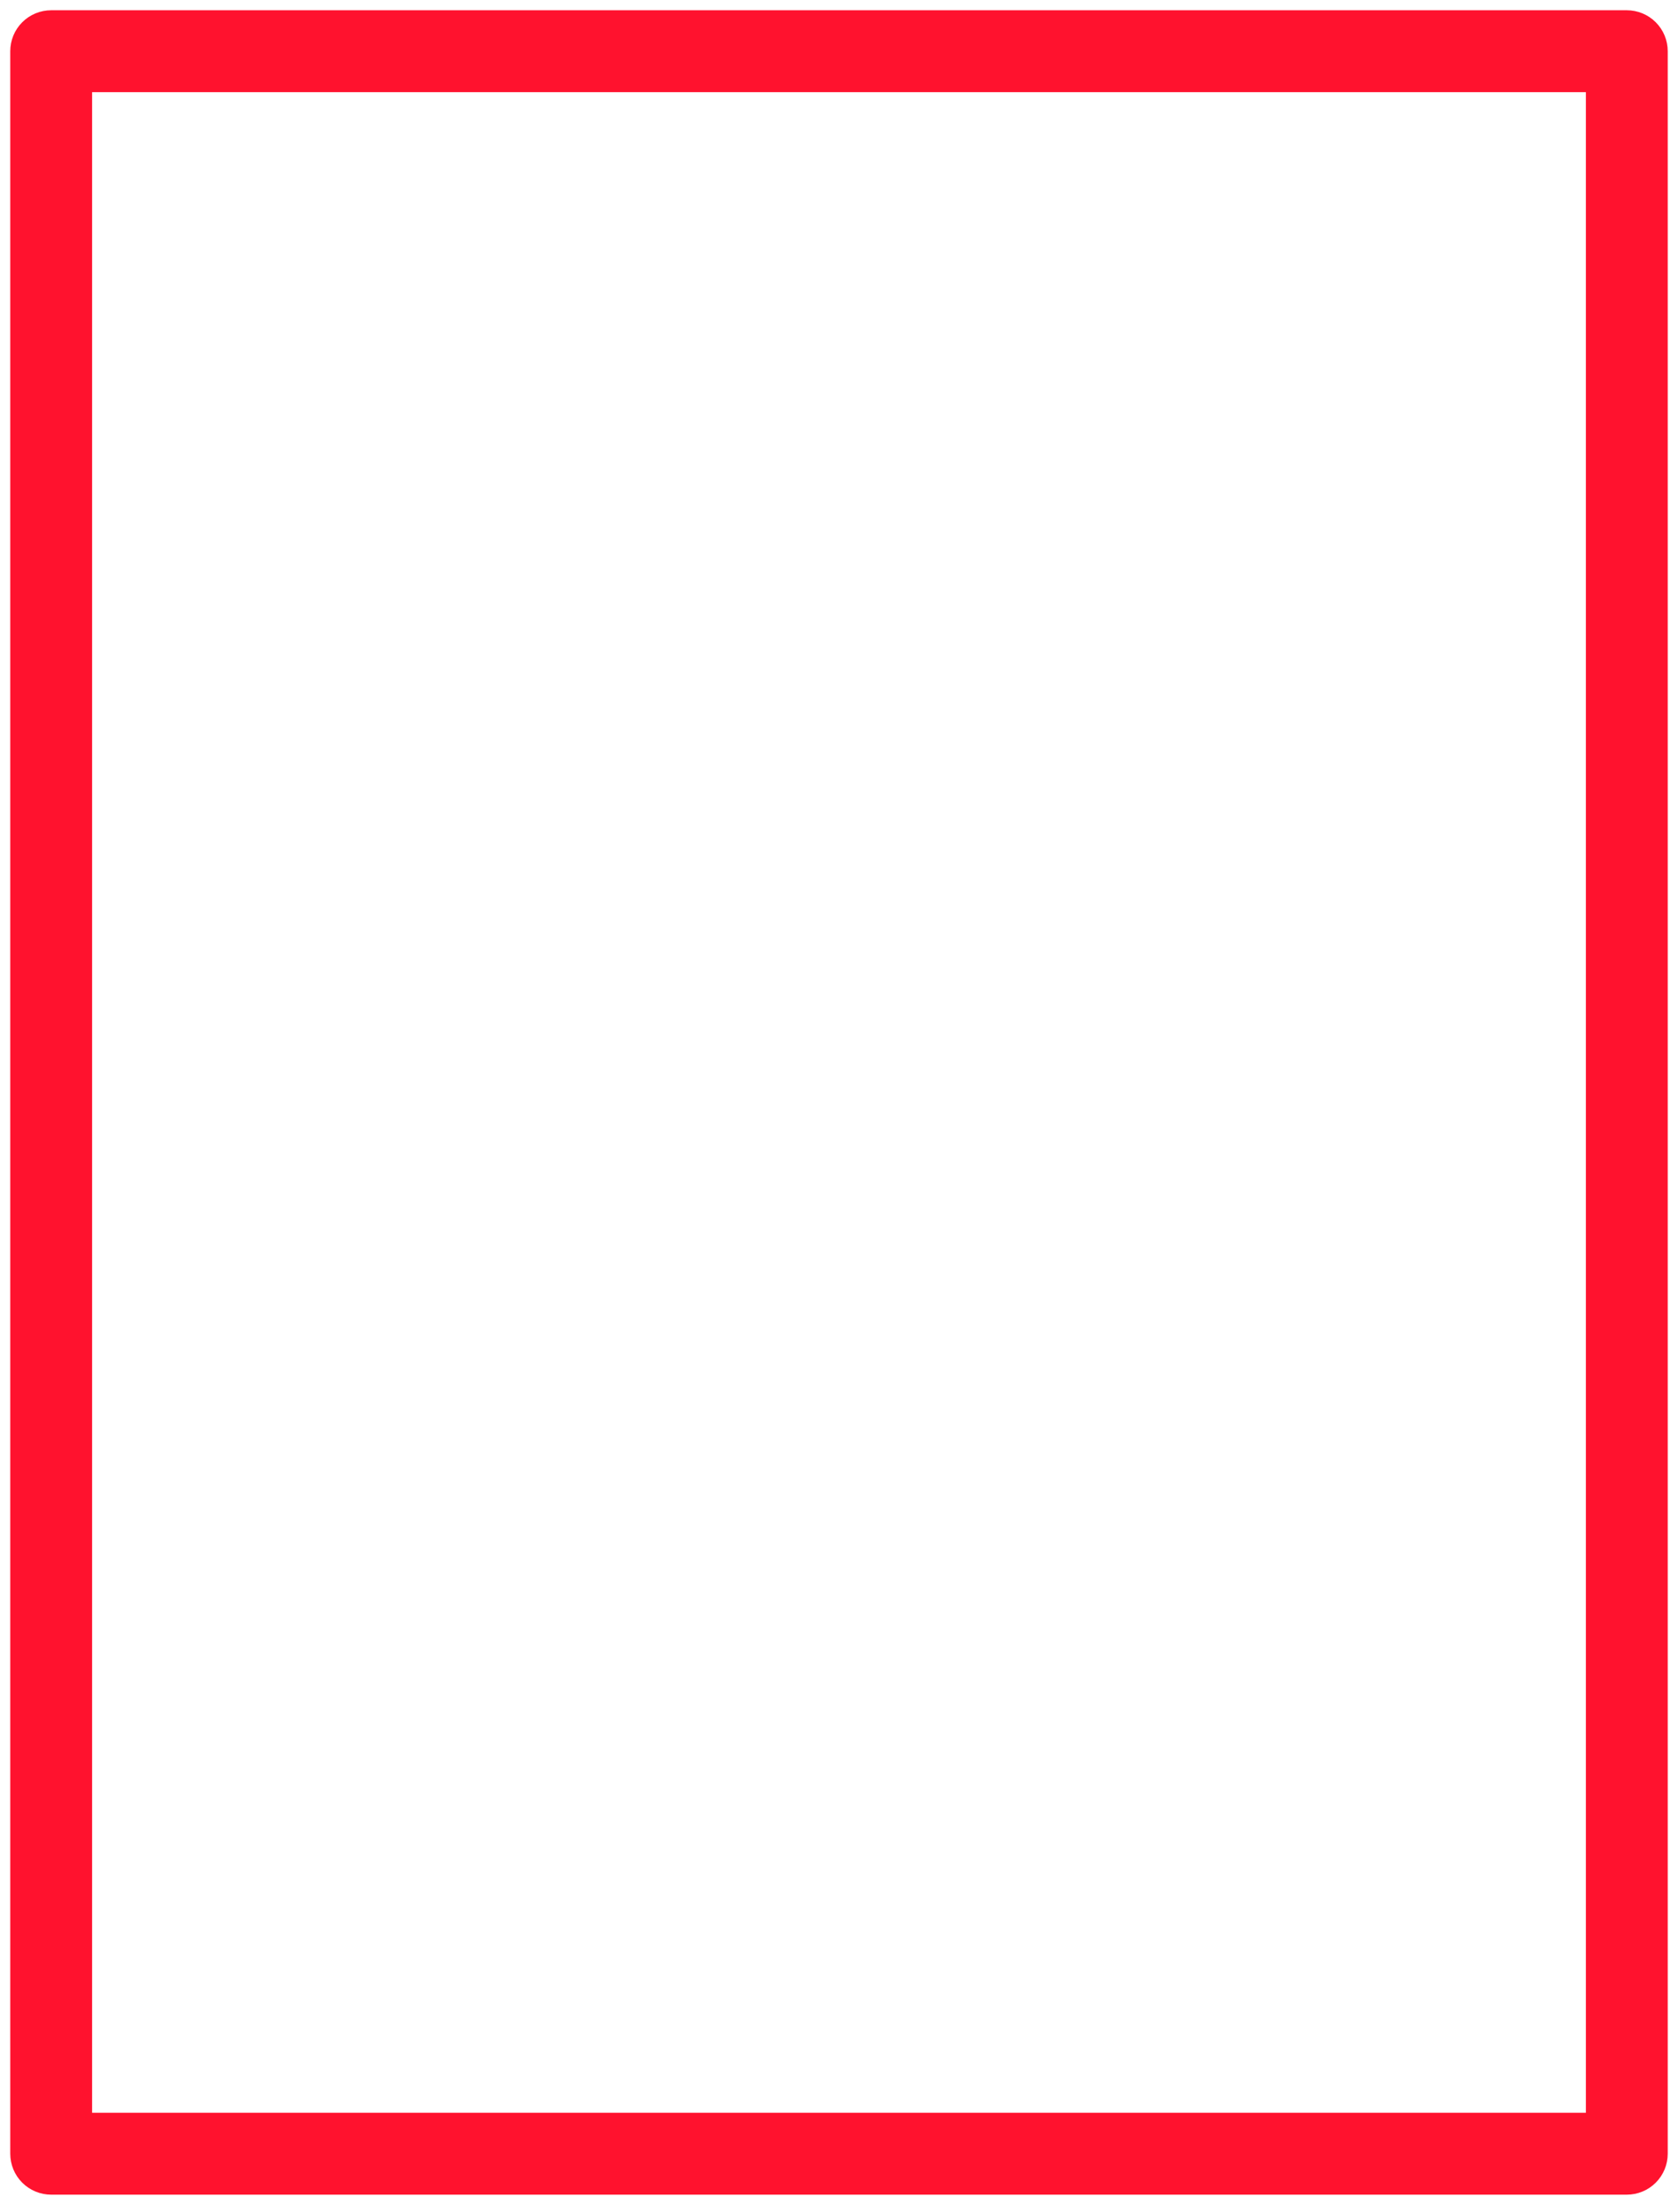 <?xml version="1.0" encoding="UTF-8"?> <svg xmlns="http://www.w3.org/2000/svg" width="123" height="162" viewBox="0 0 123 162" fill="none"> <path d="M119.248 1.002H3.752C3.022 1.002 2.323 1.291 1.807 1.807C1.291 2.323 1.002 3.022 1.002 3.752V157.746C1.002 158.475 1.291 159.175 1.807 159.691C2.323 160.206 3.022 160.496 3.752 160.496H119.248C119.977 160.496 120.676 160.206 121.192 159.691C121.708 159.175 121.997 158.475 121.997 157.746V3.752C121.997 3.022 121.708 2.323 121.192 1.807C120.676 1.291 119.977 1.002 119.248 1.002ZM116.498 154.996H6.501V6.501H116.498V154.996Z" fill="#FF122E" stroke="#FF122E" stroke-width="0.5"></path> </svg> 